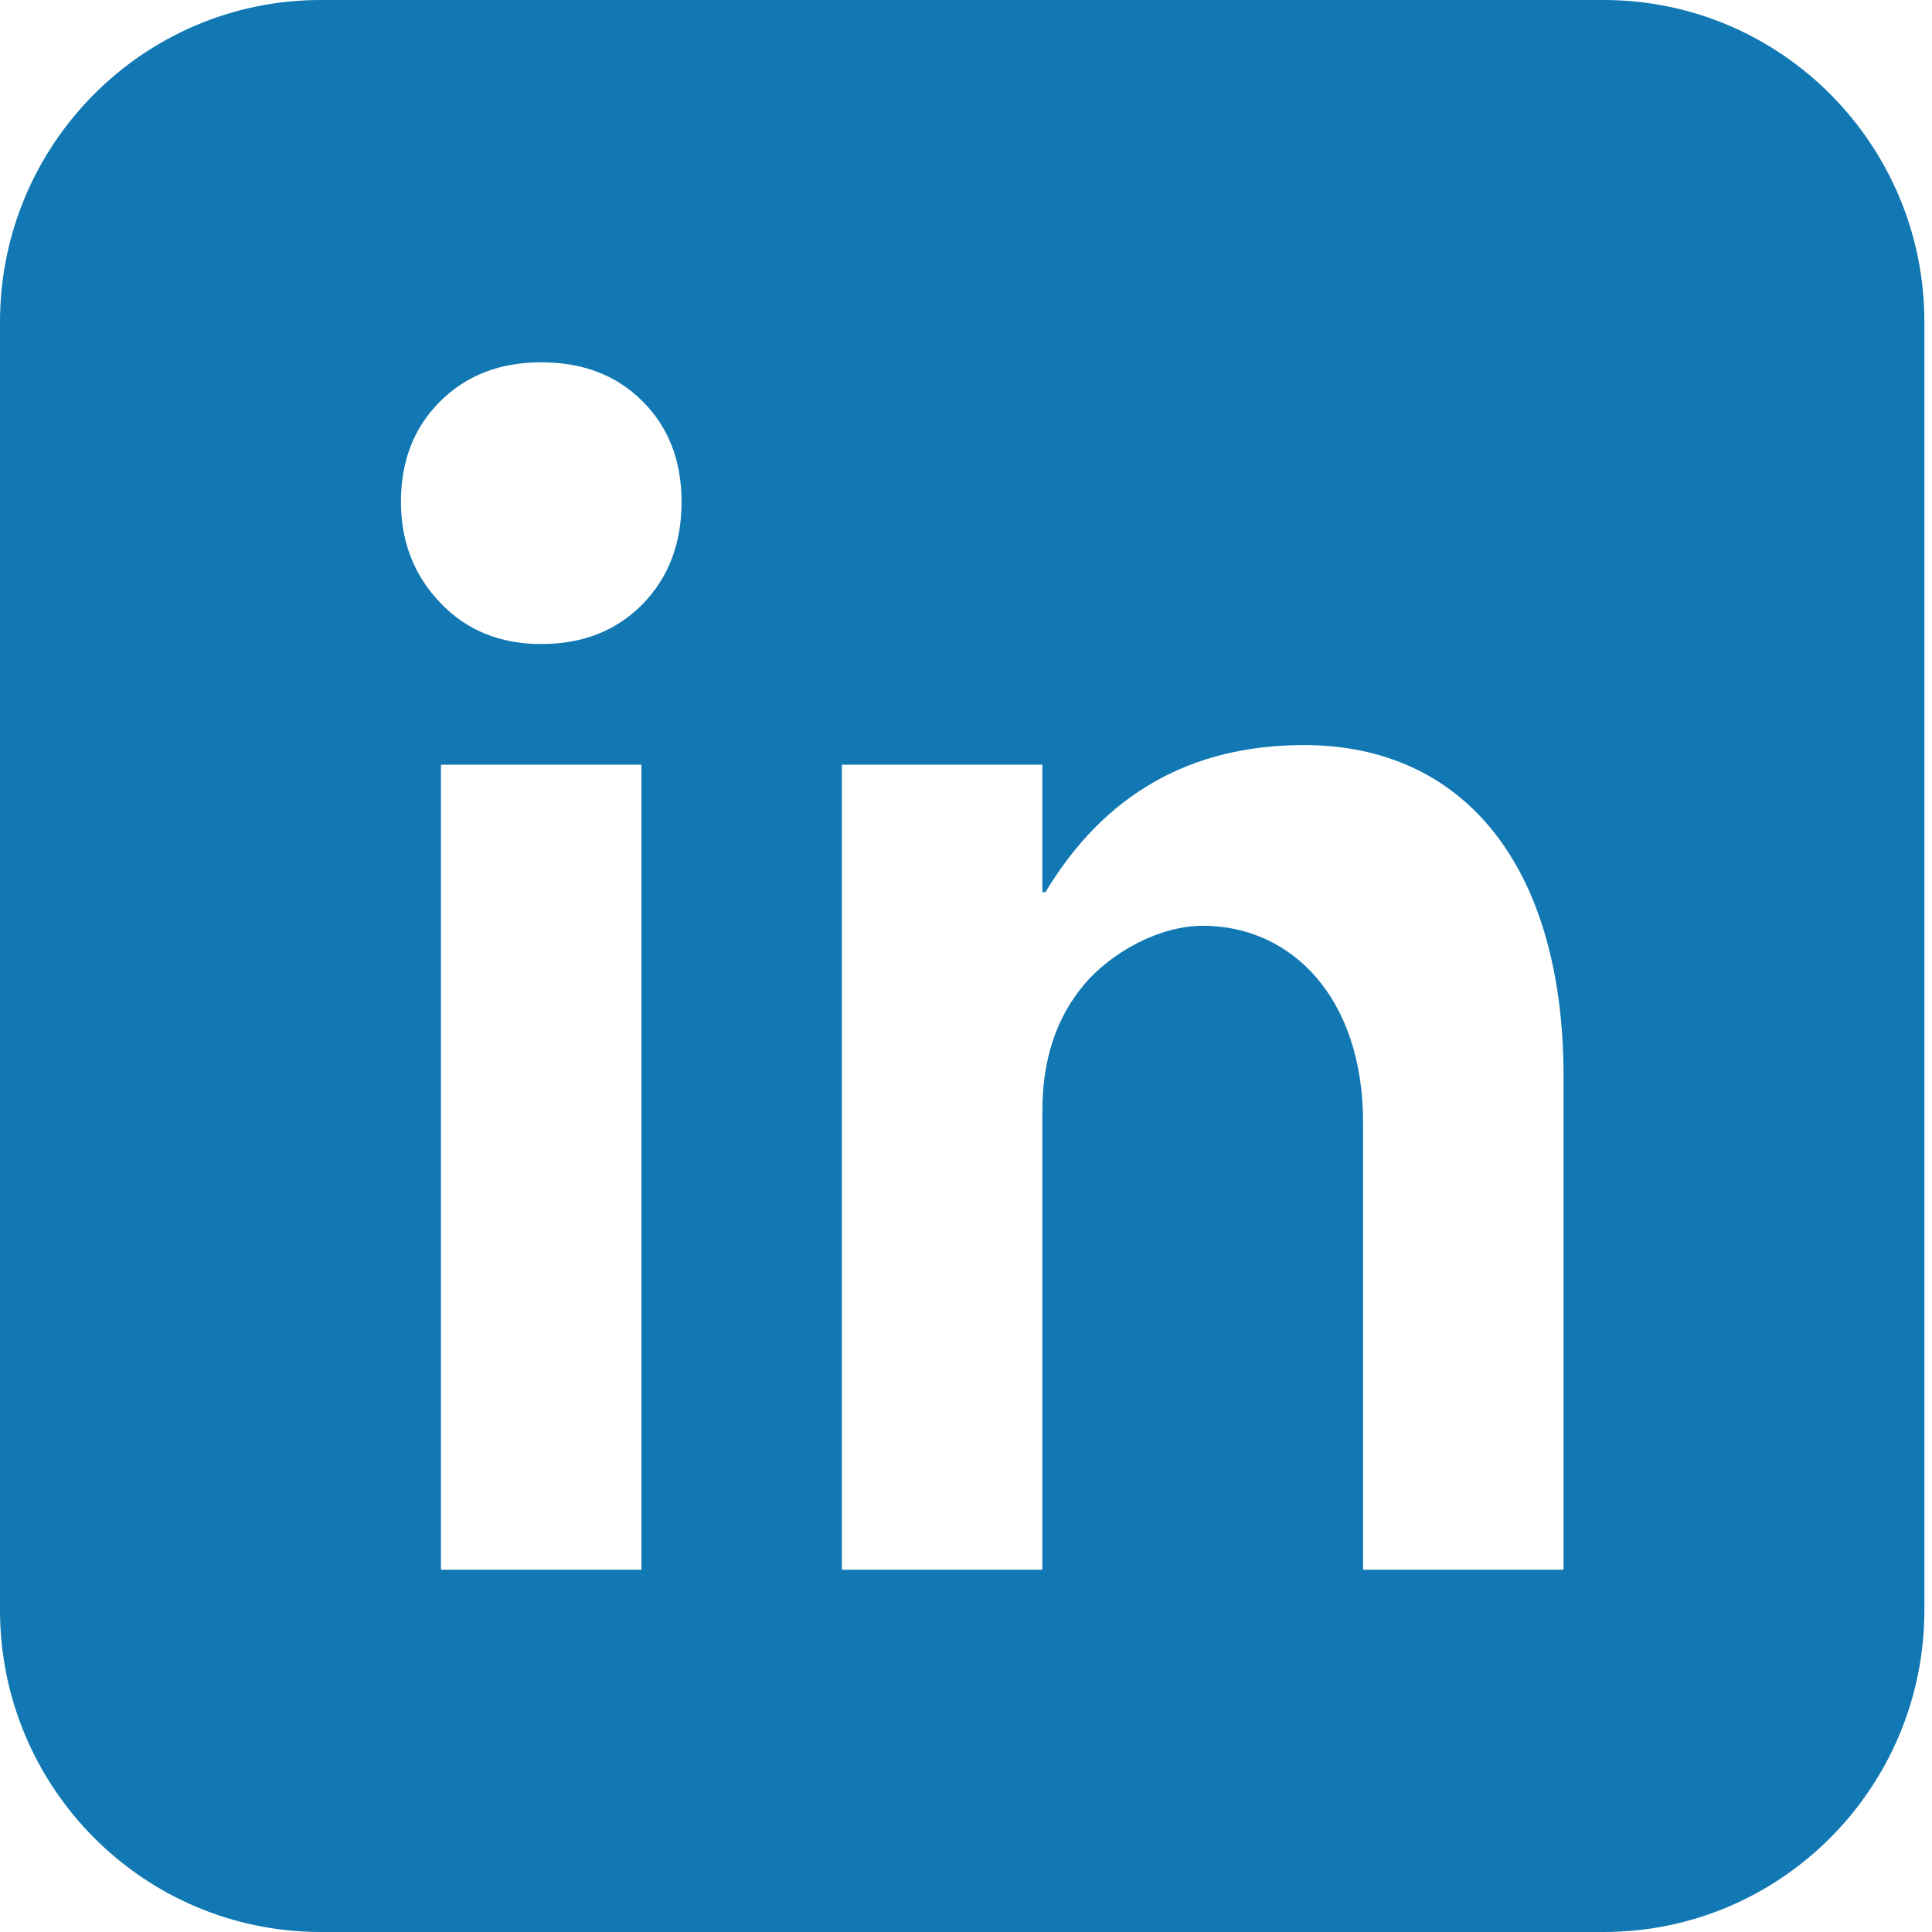 <svg width="17" height="17" viewBox="0 0 17 17" fill="none" xmlns="http://www.w3.org/2000/svg">
<path d="M14.111 0H2.822C1.264 0 0 1.269 0 2.833V14.167C0 15.731 1.264 17 2.822 17H14.111C15.669 17 16.933 15.731 16.933 14.167V2.833C16.933 1.269 15.669 0 14.111 0ZM5.644 13.812H3.88V6.729H5.644V13.812ZM5.654 5.316C5.426 5.549 5.129 5.667 4.762 5.667C4.4 5.667 4.104 5.546 3.874 5.304C3.643 5.063 3.528 4.766 3.528 4.416C3.528 4.054 3.643 3.76 3.874 3.531C4.104 3.302 4.4 3.188 4.762 3.188C5.129 3.188 5.426 3.302 5.654 3.531C5.883 3.759 5.997 4.054 5.997 4.416C5.997 4.782 5.883 5.082 5.654 5.316ZM13.758 13.812H11.994V9.877C11.994 8.779 11.364 8.146 10.583 8.146C10.207 8.146 9.781 8.375 9.537 8.666C9.293 8.957 9.172 9.326 9.172 9.773V13.812H7.408V6.729H9.172V7.85H9.199C9.719 6.987 10.474 6.559 11.466 6.556C12.876 6.552 13.758 7.615 13.758 9.475V13.812Z" fill="#1178B3"/>
</svg>
